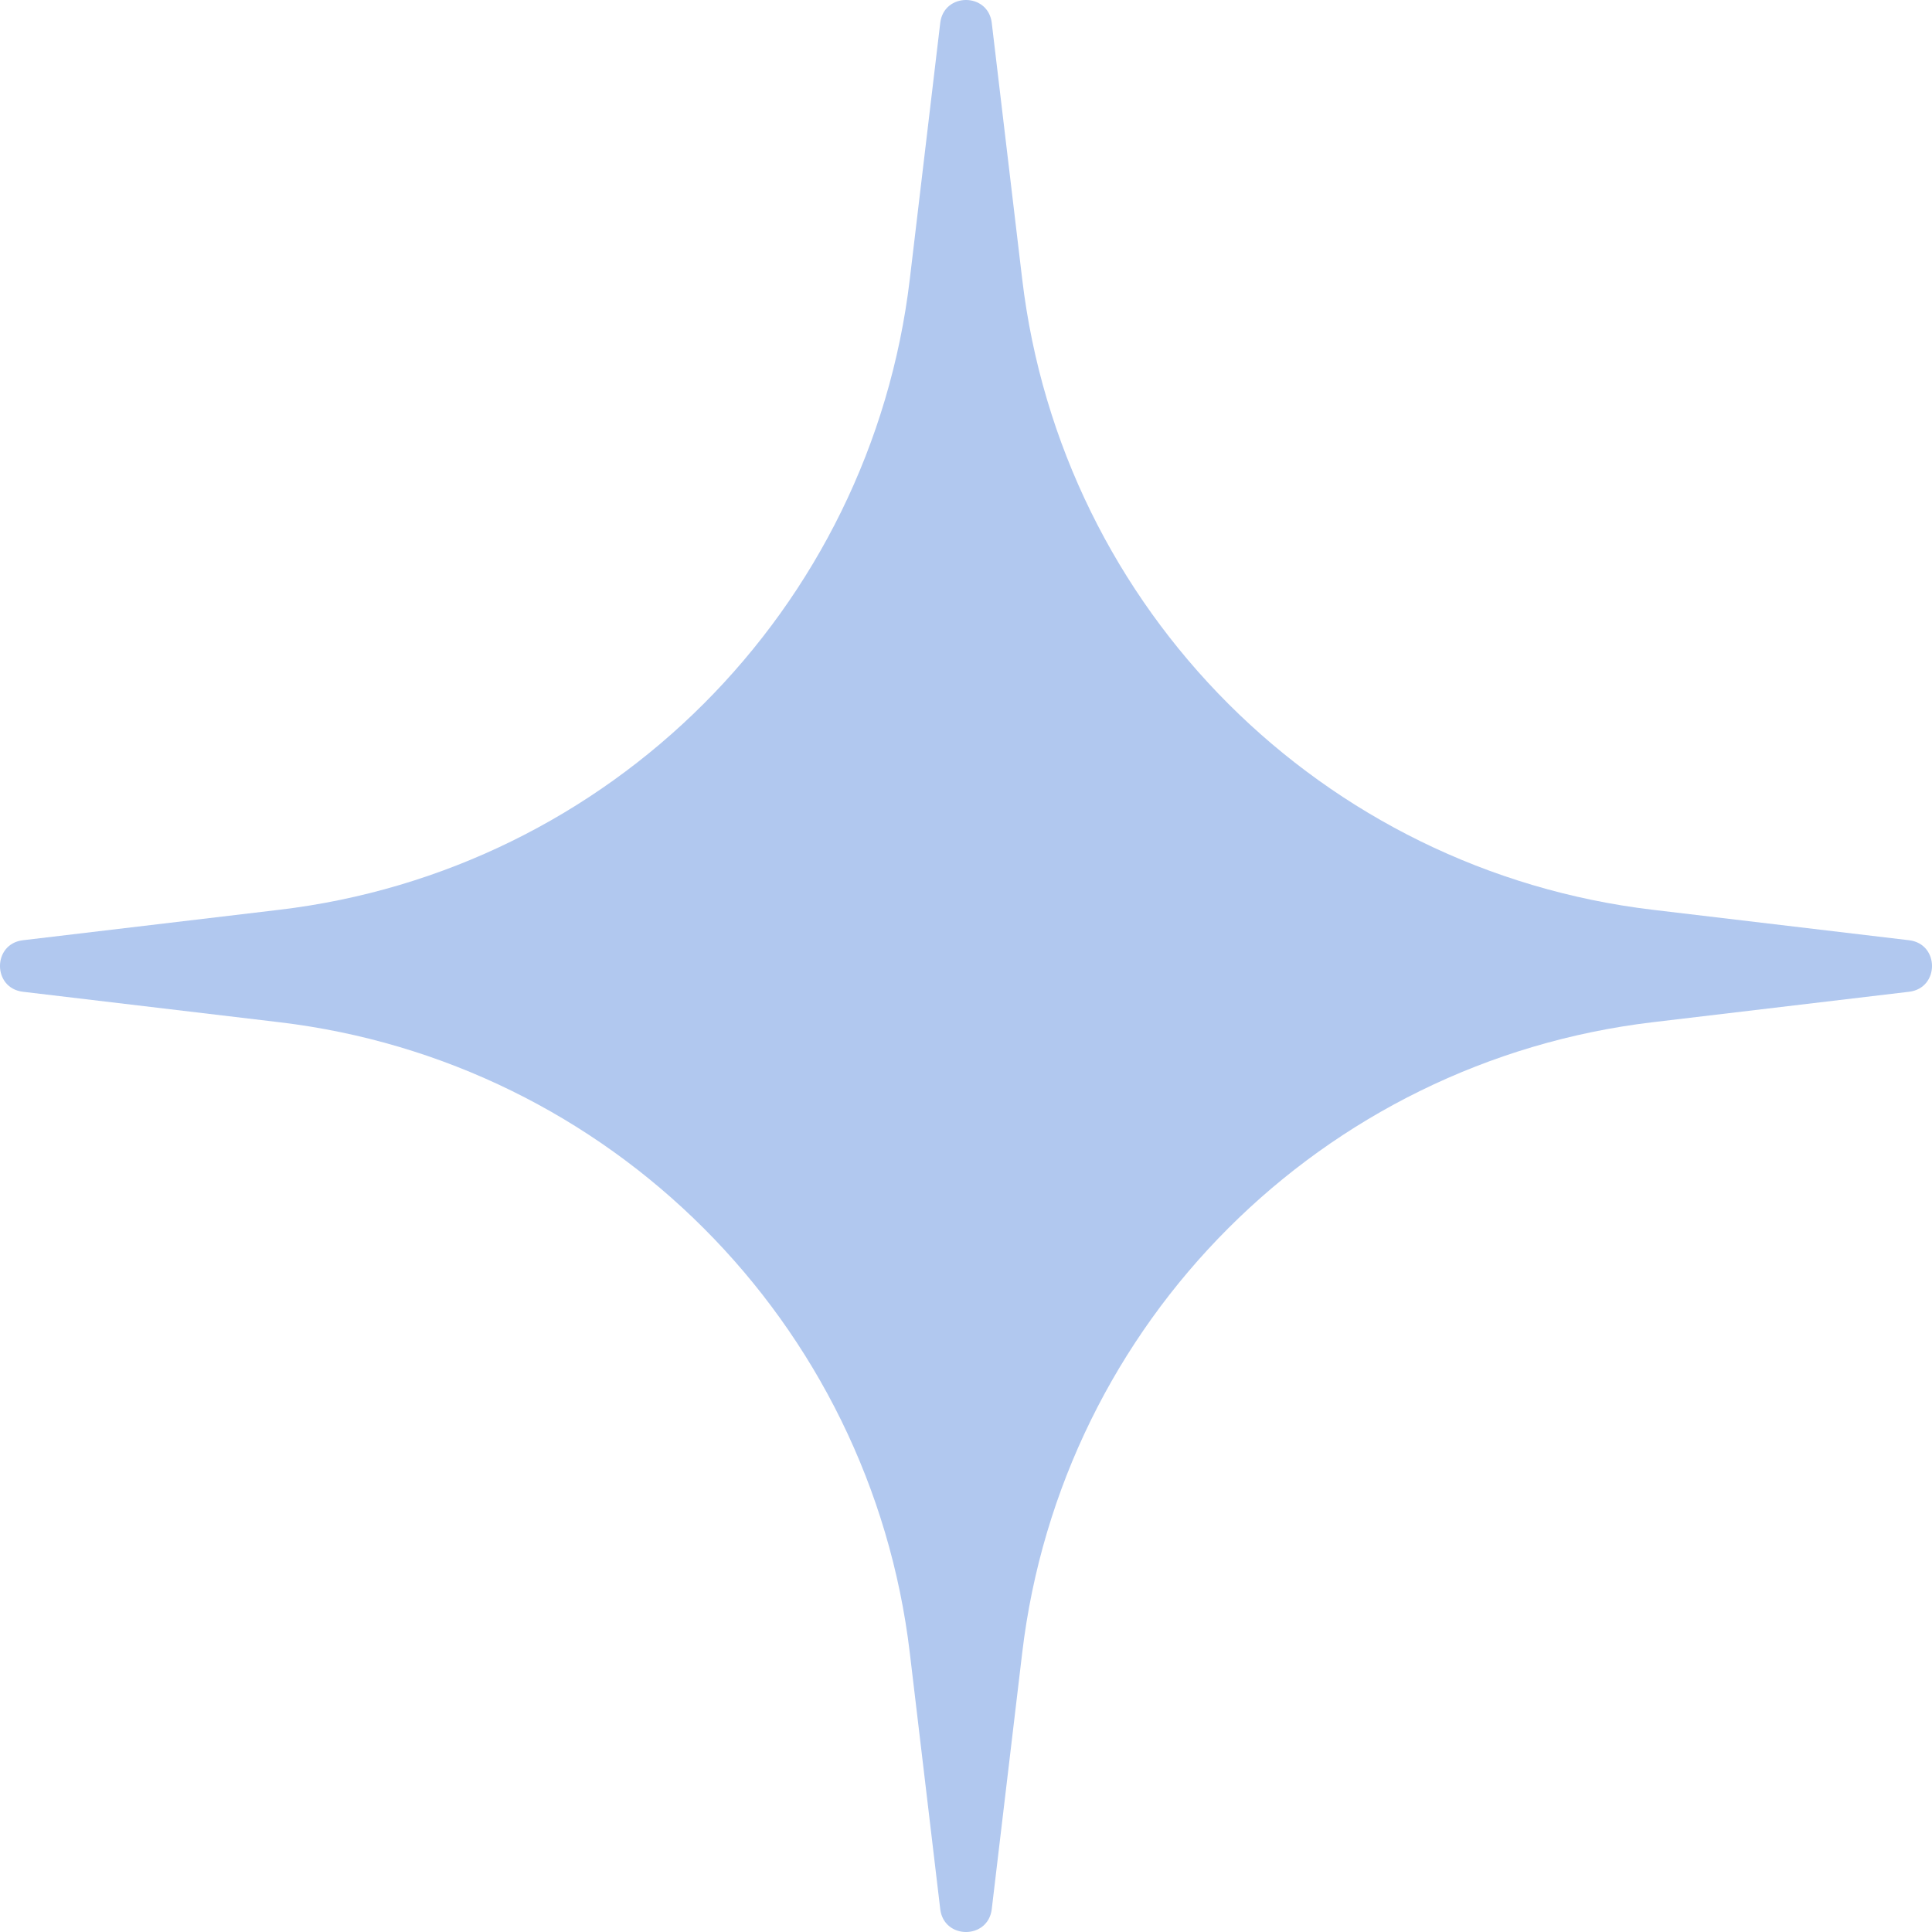 <svg width="48" height="48" viewBox="0 0 48 48" fill="none" xmlns="http://www.w3.org/2000/svg">
<path d="M23.36 0.569C23.45 -0.19 24.55 -0.19 24.64 0.569L25.396 6.933C26.371 15.15 32.85 21.629 41.067 22.604L47.431 23.36C48.19 23.45 48.19 24.55 47.431 24.64L41.067 25.396C32.85 26.371 26.371 32.85 25.396 41.067L24.64 47.431C24.55 48.19 23.45 48.19 23.36 47.431L22.604 41.067C21.629 32.85 15.15 26.371 6.933 25.396L0.569 24.64C-0.19 24.55 -0.19 23.45 0.569 23.36L6.933 22.604C15.15 21.629 21.629 15.15 22.604 6.933L23.36 0.569Z" fill="#B1C8EF"/>
</svg>
